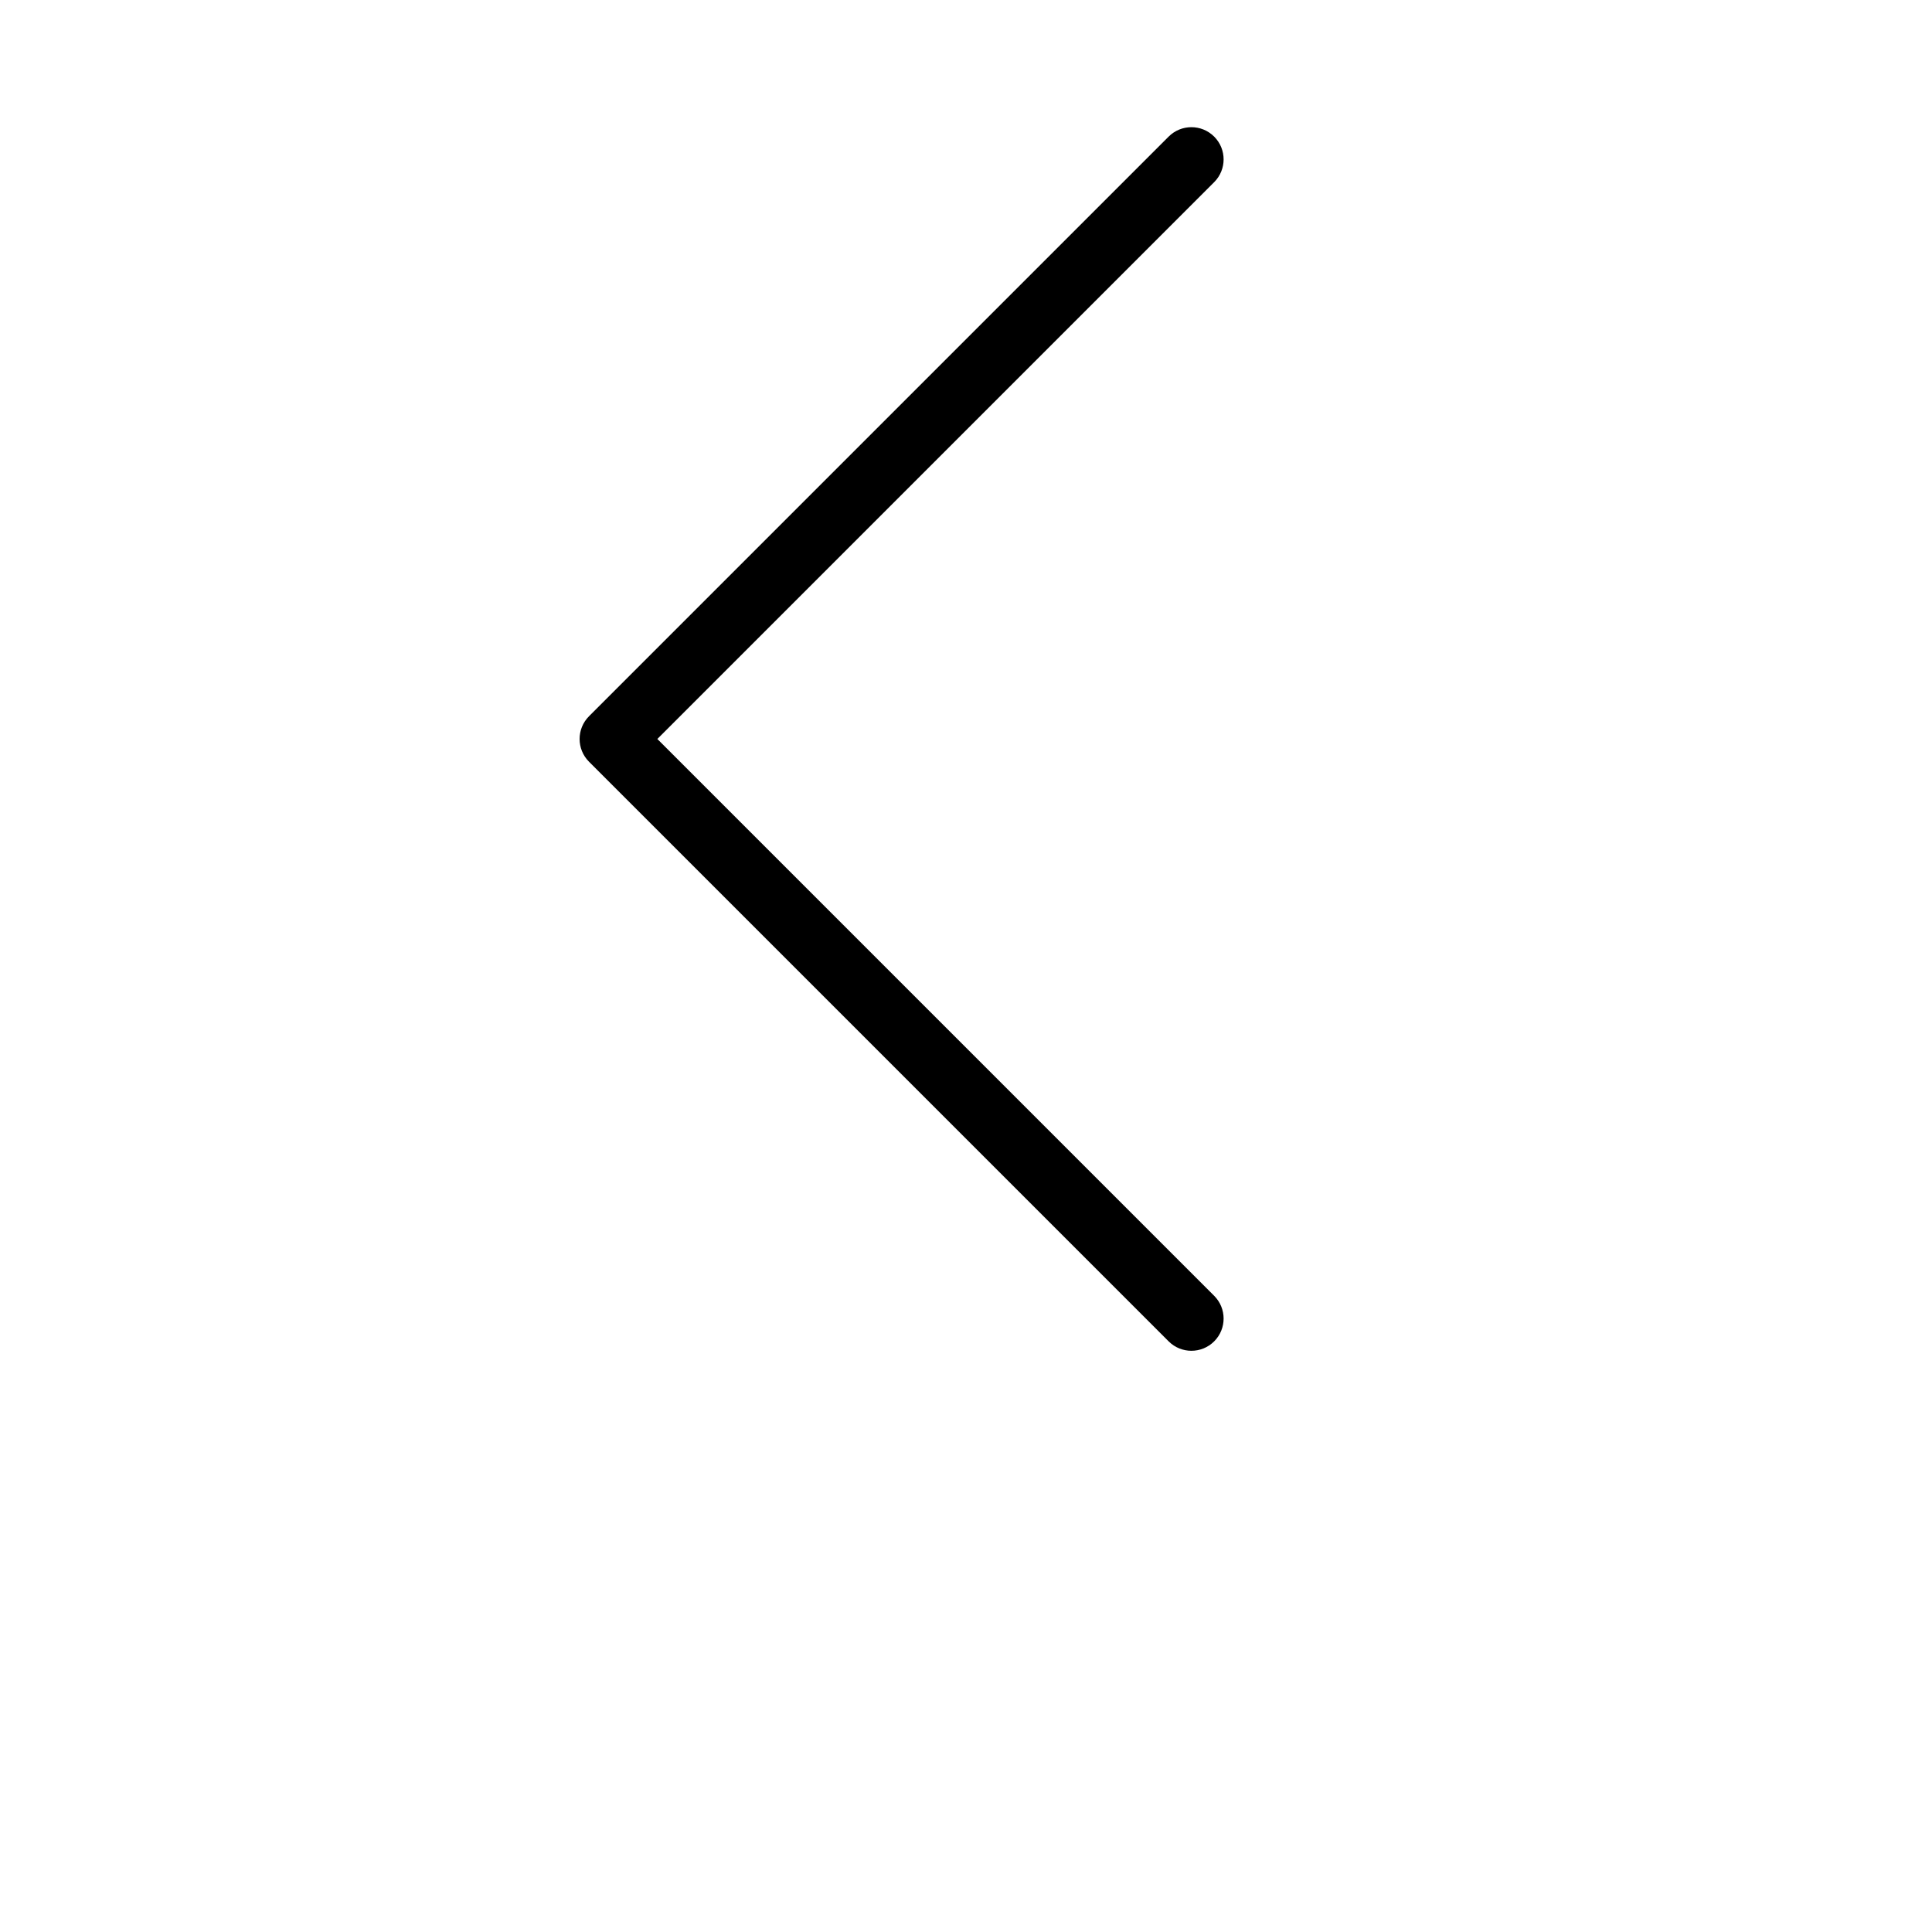 <?xml version="1.0" encoding="UTF-8"?>
<svg width="700pt" height="700pt" version="1.1" viewBox="0 0 700 700" xmlns="http://www.w3.org/2000/svg">
 <path d="m439.92 469.5c4.555 4.555 4.555 11.941 0 16.496-4.559 4.559-11.945 4.559-16.5 0l-210-210c-4.559-4.555-4.559-11.941 0-16.496l210-210c4.555-4.559 11.941-4.559 16.5 0 4.555 4.555 4.555 11.941 0 16.496l-201.75 201.75z"/>
</svg>
